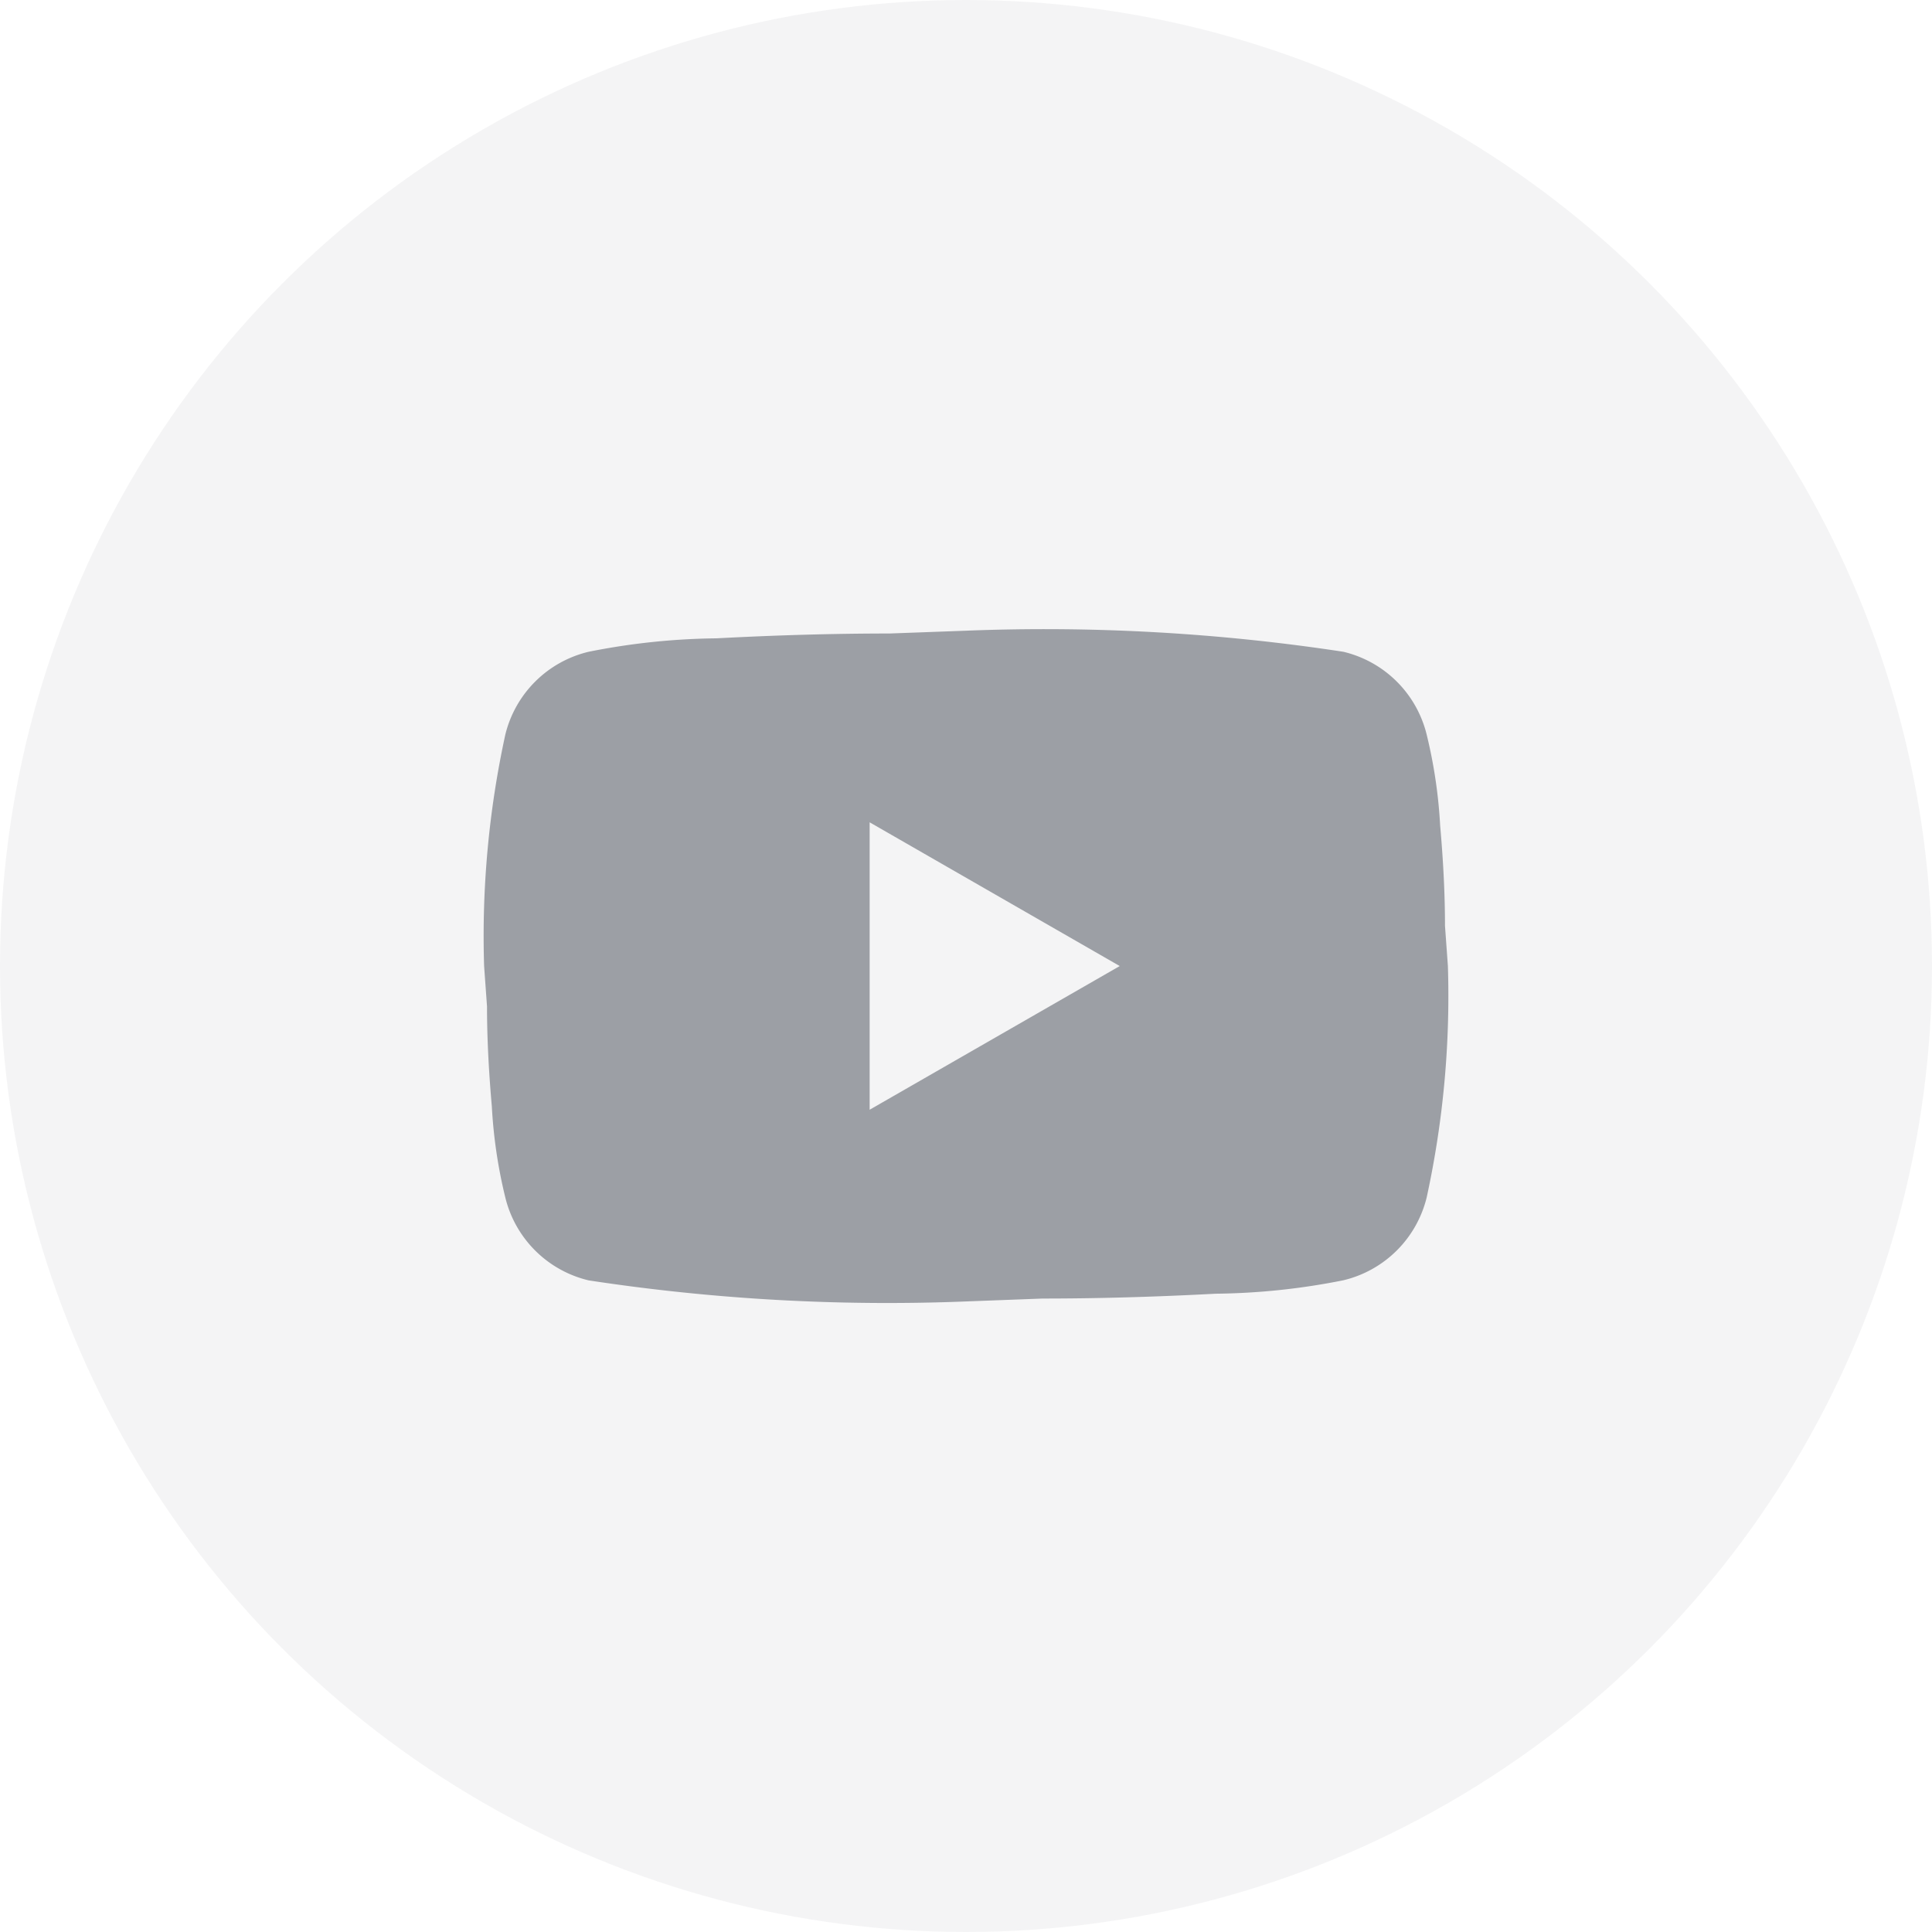 <svg xmlns="http://www.w3.org/2000/svg" width="40" height="40" viewBox="0 0 40 40">
  <g id="Group_11191" data-name="Group 11191" transform="translate(-410 -856)">
    <circle id="Ellipse_387" data-name="Ellipse 387" cx="20" cy="20" r="20" transform="translate(410 856)" fill="rgba(26,34,45,0.05)"/>
    <g id="youtube" transform="translate(418 864)">
      <g id="Boundary" fill="rgba(26,34,45,0.4)" stroke="rgba(0,0,0,0)" stroke-width="1" opacity="0">
        <rect width="24" height="24" stroke="none"/>
        <rect x="0.5" y="0.5" width="23" height="23" fill="none"/>
      </g>
      <path id="Path_youtube" data-name="Path / youtube" d="M9.982,14.918l5.178-2.975L9.982,8.967v5.951M21.515,7.152a10.2,10.2,0,0,1,.279,1.884c.07.793.1,1.478.1,2.073l.06.833a19.594,19.594,0,0,1-.439,4.791,2.331,2.331,0,0,1-1.726,1.716,14.145,14.145,0,0,1-2.644.278c-1.3.069-2.484.1-3.582.1l-1.586.06a41.074,41.074,0,0,1-7.812-.436,2.331,2.331,0,0,1-1.726-1.716,10.2,10.2,0,0,1-.279-1.884c-.07-.793-.1-1.478-.1-2.073L2,11.943a19.594,19.594,0,0,1,.439-4.791A2.331,2.331,0,0,1,4.165,5.436a14.145,14.145,0,0,1,2.644-.278c1.3-.069,2.484-.1,3.582-.1L11.977,5a41.074,41.074,0,0,1,7.812.436A2.331,2.331,0,0,1,21.515,7.152Z" transform="translate(0.023 0.058)" fill="rgba(26,34,45,0.4)"/>
    </g>
  </g>
</svg>
